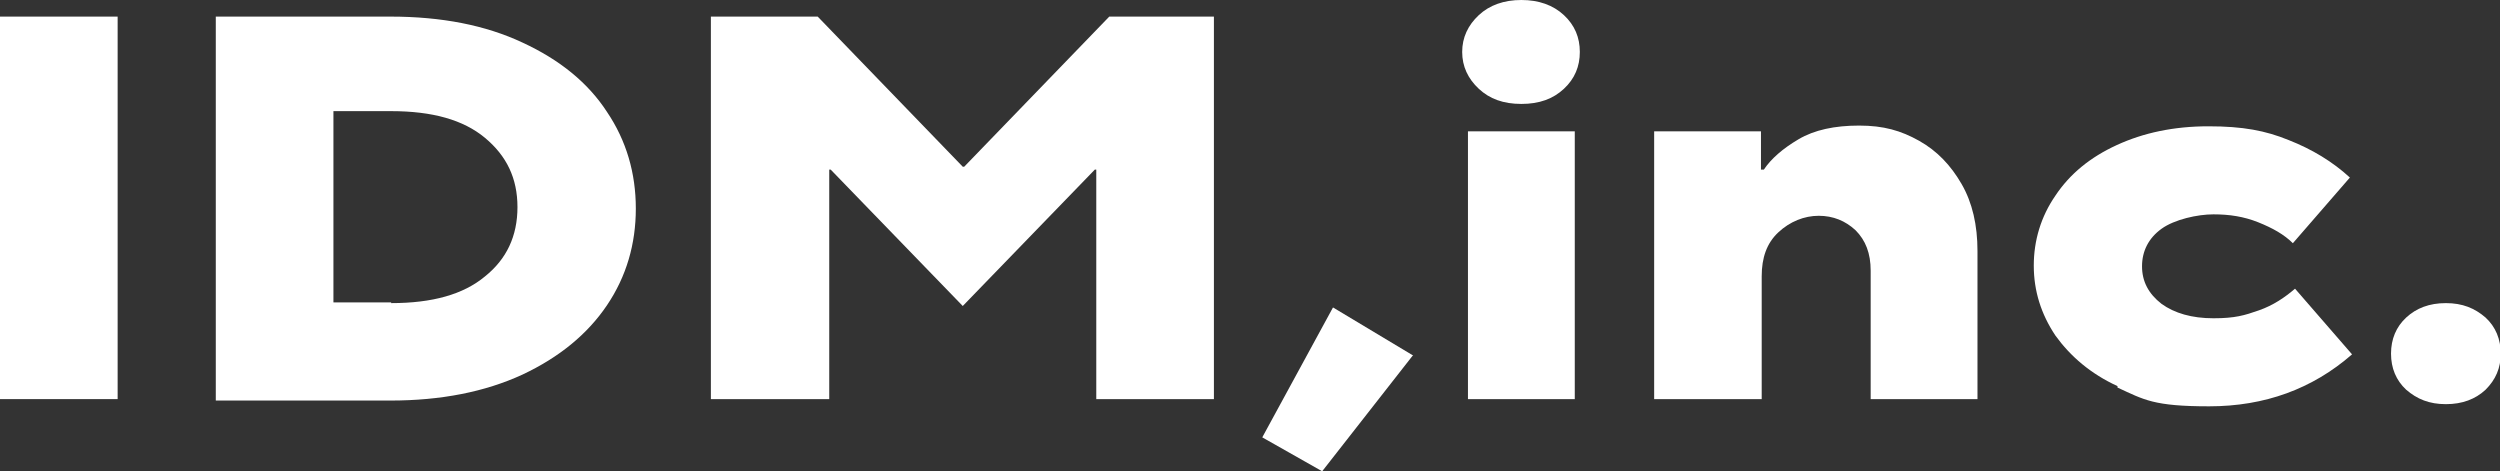 <?xml version="1.0" encoding="UTF-8"?>
<svg id="_レイヤー_1" xmlns="http://www.w3.org/2000/svg" version="1.1" viewBox="0 0 346.4 65.3">
  <rect x="0" y="0" width="346.4" height="65.3" fill="#333333" stroke="none"/>
  <!-- Generator: Adobe Illustrator 29.4.0, SVG Export Plug-In . SVG Version: 2.1.0 Build 152)  -->
  <defs>
    <style>
      .st0 {
        fill: #fff;
      }
    </style>
  </defs>
  <path class="st0" d="M16.3,55.3H0V2.3h16.3v53Z"/>
  <path class="st0" d="M29.9,55.3V2.3h24.2c7.1,0,13.2,1.2,18.3,3.6,5.2,2.4,9.1,5.6,11.7,9.6,2.7,4,4,8.5,4,13.4s-1.3,9.4-4,13.4-6.6,7.2-11.7,9.6c-5.2,2.4-11.3,3.6-18.3,3.6h-24.2v-.2ZM54.2,42c5.7,0,10-1.2,13-3.7,3-2.4,4.5-5.6,4.5-9.6s-1.5-7.1-4.5-9.6-7.3-3.7-13-3.7h-8v26.5h8Z"/>
  <path class="st0" d="M114.8,55.3h-16.3V2.3h14.8l20.1,20.8h.2l20.1-20.8h14.5v53h-16.3v-31.8h-.2l-18.3,18.9-18.3-18.9h-.2v31.8h-.1Z"/>
  <path class="st0" d="M195.8,49.2l-12.6,16.1-8.3-4.7,9.8-18,11,6.6h.1Z"/>
  <path class="st0" d="M204.9,12.3c-1.5-1.4-2.3-3.1-2.3-5.1s.8-3.7,2.3-5.1C206.4.7,208.4,0,210.8,0s4.4.7,5.9,2.1c1.5,1.4,2.2,3.1,2.2,5.1s-.7,3.7-2.2,5.1-3.4,2.1-5.9,2.1-4.4-.7-5.9-2.1ZM218.2,55.3h-14.8V18.2h14.8v37.1Z"/>
  <path class="st0" d="M229.2,55.3V18.2h14.8v5.3h.4c1-1.5,2.6-2.9,4.8-4.2,2.2-1.3,5-1.9,8.4-1.9s5.8.7,8.3,2.1,4.4,3.4,5.9,6,2.2,5.7,2.2,9.3v20.5h-14.8v-17.8c0-2.4-.7-4.2-2.1-5.6-1.4-1.3-3.1-2-5.1-2s-4,.8-5.6,2.3c-1.6,1.5-2.3,3.5-2.3,6.1v17h-14.9Z"/>
  <path class="st0" d="M293.4,53.5c-3.7-1.7-6.5-4.1-8.6-7-2-3-3-6.2-3-9.7s1-6.8,3-9.7c2-3,4.8-5.3,8.5-7s7.9-2.6,12.7-2.6,7.9.6,11.1,1.9c3.3,1.3,6.1,3,8.5,5.2l-7.9,9.1c-1.2-1.2-2.8-2.1-4.8-2.9s-4-1.1-6.2-1.1-5.4.7-7.2,2c-1.8,1.3-2.7,3.1-2.7,5.2s.9,3.8,2.7,5.2c1.8,1.3,4.2,2,7.2,2s4.3-.4,6.3-1.1,3.6-1.8,5-3l7.9,9.1c-5.5,4.8-12.1,7.2-19.8,7.2s-9-.9-12.7-2.6v-.2Z"/>
  <path class="st0" d="M333.4,54c-1.4-1.3-2.1-3-2.1-5s.7-3.7,2.1-5,3.2-2,5.5-2,4,.7,5.5,2c1.4,1.3,2.1,3,2.1,5s-.7,3.6-2.1,5c-1.4,1.3-3.2,2-5.5,2s-4-.7-5.5-2Z"/>
</svg>